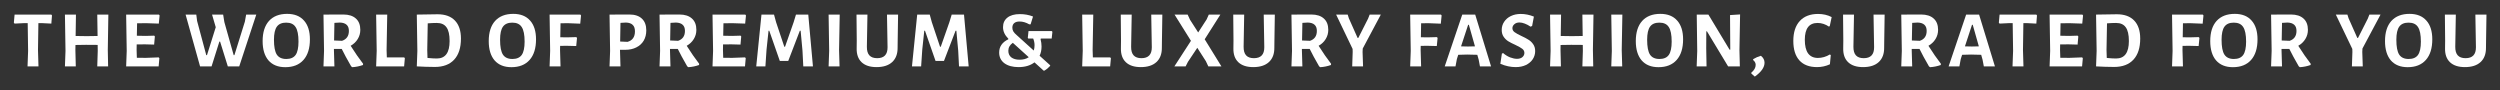 <svg width="1803" height="65" viewBox="0 0 1803 65" fill="none" xmlns="http://www.w3.org/2000/svg">
<rect x="0" y="0" width="1803" height="65" fill="#333333" stroke="none"/>
<path d="M1792.95 29.488L1792.89 34.418C1792.93 38.865 1791.64 42.306 1789.01 44.742C1786.38 47.178 1782.61 48.396 1777.7 48.396C1772.98 48.396 1769.38 47.217 1766.91 44.858C1764.43 42.499 1763.25 39.116 1763.37 34.708L1763.43 29.314L1763.25 10.522H1771.14L1770.74 33.664C1770.7 36.487 1771.3 38.575 1772.53 39.928C1773.77 41.281 1775.65 41.958 1778.16 41.958C1783.19 41.958 1785.68 39.329 1785.64 34.07L1785.24 10.522H1793.24L1792.95 29.488Z" fill="white"/>
<path d="M1737.76 10C1743.02 10 1747.06 11.605 1749.88 14.814C1752.74 17.985 1754.17 22.509 1754.17 28.386C1754.17 34.805 1752.63 39.754 1749.53 43.234C1746.44 46.714 1742.07 48.454 1736.43 48.454C1731.21 48.454 1727.17 46.83 1724.3 43.582C1721.48 40.295 1720.07 35.655 1720.07 29.662C1720.07 23.359 1721.6 18.507 1724.65 15.104C1727.75 11.701 1732.11 10 1737.76 10ZM1737.06 16.322C1733.97 16.322 1731.73 17.289 1730.34 19.222C1728.94 21.155 1728.25 24.307 1728.25 28.676C1728.25 33.664 1728.92 37.221 1730.28 39.348C1731.67 41.475 1733.95 42.538 1737.12 42.538C1740.22 42.538 1742.46 41.571 1743.85 39.638C1745.24 37.666 1745.94 34.457 1745.94 30.01C1745.94 25.099 1745.24 21.6 1743.85 19.512C1742.5 17.385 1740.23 16.322 1737.06 16.322Z" fill="white"/>
<path d="M1703.68 37.492L1704.03 47.874H1696.2L1696.55 37.492L1696.49 35.288L1684.6 10.522H1692.95L1693.77 13.132L1700.09 27.342H1700.61L1707.69 13.364L1708.79 10.522H1716.85L1703.8 34.998L1703.68 37.492Z" fill="white"/>
<path d="M1657.51 33.026C1660.52 37.821 1663.52 42.151 1666.5 46.018L1666.38 46.888C1663.87 47.777 1661.3 48.299 1658.67 48.454L1657.86 47.816C1655.07 43.021 1652.81 38.845 1651.07 35.288H1645.44V36.042L1645.79 47.874H1637.9L1638.31 36.738L1637.9 10.522L1652.23 10.464C1656.14 10.464 1659.15 11.431 1661.28 13.364C1663.4 15.258 1664.47 17.985 1664.47 21.542C1664.47 23.939 1663.85 26.143 1662.61 28.154C1661.41 30.126 1659.71 31.75 1657.51 33.026ZM1645.56 29.198L1651.3 29.43C1654.59 28.308 1656.23 25.93 1656.23 22.296C1656.23 20.324 1655.69 18.855 1654.61 17.888C1653.56 16.883 1651.94 16.341 1649.74 16.264L1645.79 16.496L1645.56 29.198Z" fill="white"/>
<path d="M1611.71 10C1616.97 10 1621.01 11.605 1623.83 14.814C1626.69 17.985 1628.12 22.509 1628.12 28.386C1628.12 34.805 1626.57 39.754 1623.48 43.234C1620.39 46.714 1616.02 48.454 1610.37 48.454C1605.15 48.454 1601.11 46.83 1598.25 43.582C1595.43 40.295 1594.02 35.655 1594.02 29.662C1594.02 23.359 1595.54 18.507 1598.6 15.104C1601.69 11.701 1606.06 10 1611.71 10ZM1611.01 16.322C1607.92 16.322 1605.68 17.289 1604.28 19.222C1602.89 21.155 1602.2 24.307 1602.2 28.676C1602.2 33.664 1602.87 37.221 1604.23 39.348C1605.62 41.475 1607.9 42.538 1611.07 42.538C1614.16 42.538 1616.41 41.571 1617.8 39.638C1619.19 37.666 1619.89 34.457 1619.89 30.01C1619.89 25.099 1619.19 21.6 1617.8 19.512C1616.44 17.385 1614.18 16.322 1611.01 16.322Z" fill="white"/>
<path d="M1574.35 16.786L1574.18 26.878L1579.4 26.936L1585.72 26.762L1586.24 27.342L1585.66 33.2L1578.76 33.026L1574.06 33.084L1574.01 36.042L1574.35 47.874H1566.47L1566.87 36.738L1566.47 10.522H1588.68L1589.14 11.16L1588.56 17.076L1579.69 16.728L1574.35 16.786Z" fill="white"/>
<path d="M1526.7 10.29C1532.12 10.29 1536.27 11.798 1539.17 14.814C1542.07 17.83 1543.52 22.161 1543.52 27.806C1543.52 34.418 1541.9 39.483 1538.65 43.002C1535.4 46.521 1530.76 48.28 1524.73 48.28C1522.91 48.28 1520.73 48.241 1518.18 48.164C1515.66 48.087 1513.5 47.99 1511.68 47.874L1512.09 36.738L1511.68 10.522L1526.7 10.29ZM1526.12 42.19C1532.27 42.19 1535.35 37.995 1535.35 29.604C1535.35 25.041 1534.59 21.735 1533.08 19.686C1531.61 17.598 1529.29 16.554 1526.12 16.554C1524.07 16.554 1521.89 16.651 1519.57 16.844L1519.22 36.042L1519.4 41.784C1522.1 42.055 1524.34 42.19 1526.12 42.19Z" fill="white"/>
<path d="M1501.66 41.378L1502.13 42.016L1501.6 47.874H1478.17L1478.58 36.738L1478.17 10.522H1501.84L1502.3 11.16L1501.72 17.018L1492.79 16.728L1486.06 16.786L1485.89 25.776L1492.32 25.892L1498.41 25.718L1498.88 26.298L1498.36 32.156L1491.74 31.982L1485.77 32.04L1485.71 36.042L1485.89 41.668L1492.44 41.726L1501.66 41.378Z" fill="white"/>
<path d="M1469.07 11.16L1468.6 17.018L1461.58 16.67H1459.26L1458.97 36.042L1459.32 47.874H1451.43L1451.84 36.738L1451.55 16.67H1449.23L1442.1 17.018L1441.57 16.38L1442.1 10.522H1468.6L1469.07 11.16Z" fill="white"/>
<path d="M1438.74 47.874H1430.74L1429.81 43.002L1428.83 39.522L1421.52 39.348L1415.08 39.522L1414.09 42.596L1413.11 47.874H1405.34L1417.98 10.522H1427.32L1438.74 47.874ZM1427.14 33.432L1422.74 17.888H1422.21L1417.11 33.432L1422.1 33.548L1427.14 33.432Z" fill="white"/>
<path d="M1390.79 33.026C1393.81 37.821 1396.8 42.151 1399.78 46.018L1399.66 46.888C1397.15 47.777 1394.58 48.299 1391.95 48.454L1391.14 47.816C1388.35 43.021 1386.09 38.845 1384.35 35.288H1378.73V36.042L1379.07 47.874H1371.19L1371.59 36.738L1371.19 10.522L1385.51 10.464C1389.42 10.464 1392.43 11.431 1394.56 13.364C1396.69 15.258 1397.75 17.985 1397.75 21.542C1397.75 23.939 1397.13 26.143 1395.89 28.154C1394.69 30.126 1392.99 31.75 1390.79 33.026ZM1378.84 29.198L1384.58 29.43C1387.87 28.308 1389.51 25.93 1389.51 22.296C1389.51 20.324 1388.97 18.855 1387.89 17.888C1386.85 16.883 1385.22 16.341 1383.02 16.264L1379.07 16.496L1378.84 29.198Z" fill="white"/>
<path d="M1358.91 29.488L1358.85 34.418C1358.89 38.865 1357.59 42.306 1354.96 44.742C1352.34 47.178 1348.57 48.396 1343.65 48.396C1338.94 48.396 1335.34 47.217 1332.87 44.858C1330.39 42.499 1329.21 39.116 1329.33 34.708L1329.39 29.314L1329.21 10.522H1337.1L1336.69 33.664C1336.66 36.487 1337.26 38.575 1338.49 39.928C1339.73 41.281 1341.61 41.958 1344.12 41.958C1349.15 41.958 1351.64 39.329 1351.6 34.07L1351.19 10.522H1359.2L1358.91 29.488Z" fill="white"/>
<path d="M1311.2 10.058C1314.83 10.058 1318.1 10.812 1321 12.32L1319.61 18.874L1318.97 19.164C1317.81 18.352 1316.54 17.714 1315.14 17.25C1313.75 16.786 1312.32 16.554 1310.85 16.554C1304.7 16.554 1301.63 20.595 1301.63 28.676C1301.63 33.045 1302.42 36.332 1304.01 38.536C1305.63 40.701 1307.99 41.784 1311.08 41.784C1312.51 41.784 1313.98 41.571 1315.49 41.146C1317.04 40.682 1318.43 40.063 1319.67 39.29L1320.36 39.696L1319.73 46.366C1316.79 47.719 1313.69 48.396 1310.45 48.396C1304.88 48.396 1300.62 46.772 1297.69 43.524C1294.79 40.276 1293.34 35.617 1293.34 29.546C1293.34 23.359 1294.88 18.565 1297.98 15.162C1301.11 11.759 1305.52 10.058 1311.2 10.058Z" fill="white"/>
<path d="M1269.97 40.218C1271.71 41.61 1272.58 43.272 1272.58 45.206C1272.58 48.57 1270.24 51.914 1265.56 55.24L1263.07 53.036L1263.01 52.456C1265.14 50.677 1266.2 48.782 1266.2 46.772C1266.2 45.457 1265.58 44.297 1264.35 43.292L1264.4 42.654C1266.18 41.571 1268.04 40.759 1269.97 40.218Z" fill="white"/>
<path d="M1254.49 36.332L1254.78 47.874H1246.31L1231.05 22.586H1230.59L1230.53 34.998L1230.76 47.874H1223.63L1224.04 36.854L1223.69 10.522H1232.1L1247.35 35.81H1247.87L1247.7 10.87L1254.95 10.406L1254.49 36.332Z" fill="white"/>
<path d="M1197.43 10C1202.69 10 1206.73 11.605 1209.56 14.814C1212.42 17.985 1213.85 22.509 1213.85 28.386C1213.85 34.805 1212.3 39.754 1209.21 43.234C1206.11 46.714 1201.75 48.454 1196.1 48.454C1190.88 48.454 1186.84 46.83 1183.98 43.582C1181.16 40.295 1179.74 35.655 1179.74 29.662C1179.74 23.359 1181.27 18.507 1184.33 15.104C1187.42 11.701 1191.79 10 1197.43 10ZM1196.74 16.322C1193.64 16.322 1191.4 17.289 1190.01 19.222C1188.62 21.155 1187.92 24.307 1187.92 28.676C1187.92 33.664 1188.6 37.221 1189.95 39.348C1191.34 41.475 1193.63 42.538 1196.8 42.538C1199.89 42.538 1202.13 41.571 1203.52 39.638C1204.92 37.666 1205.61 34.457 1205.61 30.01C1205.61 25.099 1204.92 21.6 1203.52 19.512C1202.17 17.385 1199.91 16.322 1196.74 16.322Z" fill="white"/>
<path d="M1169.59 36.042L1169.94 47.874H1162.05L1162.45 36.738L1162.05 10.522H1170.05L1169.59 36.042Z" fill="white"/>
<path d="M1148.81 36.042L1149.04 47.874H1141.21L1141.56 36.738L1141.5 32.388L1133.09 32.33L1125.49 32.446L1125.44 36.042L1125.73 47.874H1117.9L1118.3 36.738L1117.9 10.522H1125.84L1125.61 25.95L1133.61 26.066L1141.44 25.95L1141.21 10.522H1149.22L1148.81 36.042Z" fill="white"/>
<path d="M1096.78 10.058C1099.95 10.058 1103.1 10.696 1106.24 11.972L1104.96 18.758L1103.8 19.222C1102.49 18.294 1101.11 17.559 1099.68 17.018C1098.29 16.477 1097.01 16.206 1095.85 16.206C1094.31 16.206 1093.07 16.631 1092.14 17.482C1091.21 18.294 1090.75 19.241 1090.75 20.324C1090.75 21.445 1091.25 22.393 1092.26 23.166C1093.3 23.939 1094.93 24.848 1097.13 25.892C1099.26 26.859 1100.98 27.767 1102.29 28.618C1103.65 29.43 1104.79 30.513 1105.71 31.866C1106.68 33.219 1107.16 34.882 1107.16 36.854C1107.16 38.981 1106.58 40.933 1105.42 42.712C1104.26 44.452 1102.62 45.844 1100.49 46.888C1098.37 47.893 1095.91 48.396 1093.13 48.396C1089.46 48.396 1085.76 47.603 1082.05 46.018L1083.15 38.71L1084.02 38.246C1085.57 39.599 1087.25 40.643 1089.07 41.378C1090.92 42.074 1092.57 42.422 1094 42.422C1095.7 42.422 1097.01 42.016 1097.94 41.204C1098.91 40.353 1099.39 39.348 1099.39 38.188C1099.39 36.951 1098.87 35.945 1097.83 35.172C1096.82 34.399 1095.18 33.471 1092.9 32.388C1090.81 31.46 1089.11 30.59 1087.79 29.778C1086.48 28.966 1085.36 27.883 1084.43 26.53C1083.5 25.177 1083.04 23.533 1083.04 21.6C1083.04 19.435 1083.62 17.482 1084.78 15.742C1085.94 13.963 1087.56 12.571 1089.65 11.566C1091.74 10.561 1094.11 10.058 1096.78 10.058Z" fill="white"/>
<path d="M1075.35 47.874H1067.34L1066.42 43.002L1065.43 39.522L1058.12 39.348L1051.68 39.522L1050.7 42.596L1049.71 47.874H1041.94L1054.58 10.522H1063.92L1075.35 47.874ZM1063.75 33.432L1059.34 17.888H1058.82L1053.71 33.432L1058.7 33.548L1063.75 33.432Z" fill="white"/>
<path d="M1024.91 16.786L1024.74 26.878L1029.96 26.936L1036.28 26.762L1036.8 27.342L1036.22 33.2L1029.32 33.026L1024.62 33.084L1024.56 36.042L1024.91 47.874H1017.02L1017.43 36.738L1017.02 10.522H1039.24L1039.7 11.16L1039.12 17.076L1030.25 16.728L1024.91 16.786Z" fill="white"/>
<path d="M982.69 37.492L983.038 47.874H975.208L975.556 37.492L975.498 35.288L963.608 10.522H971.96L972.772 13.132L979.094 27.342H979.616L986.692 13.364L987.794 10.522H995.856L982.806 34.998L982.69 37.492Z" fill="white"/>
<path d="M950.993 33.026C954.009 37.821 957.005 42.151 959.983 46.018L959.867 46.888C957.353 47.777 954.782 48.299 952.153 48.454L951.341 47.816C948.557 43.021 946.295 38.845 944.555 35.288H938.929V36.042L939.277 47.874H931.389L931.795 36.738L931.389 10.522L945.715 10.464C949.62 10.464 952.636 11.431 954.763 13.364C956.889 15.258 957.953 17.985 957.953 21.542C957.953 23.939 957.334 26.143 956.097 28.154C954.898 30.126 953.197 31.75 950.993 33.026ZM939.045 29.198L944.787 29.43C948.073 28.308 949.717 25.93 949.717 22.296C949.717 20.324 949.175 18.855 948.093 17.888C947.049 16.883 945.425 16.341 943.221 16.264L939.277 16.496L939.045 29.198Z" fill="white"/>
<path d="M919.112 29.488L919.054 34.418C919.093 38.865 917.797 42.306 915.168 44.742C912.539 47.178 908.769 48.396 903.858 48.396C899.141 48.396 895.545 47.217 893.07 44.858C890.595 42.499 889.416 39.116 889.532 34.708L889.59 29.314L889.416 10.522H897.304L896.898 33.664C896.859 36.487 897.459 38.575 898.696 39.928C899.933 41.281 901.809 41.958 904.322 41.958C909.349 41.958 911.843 39.329 911.804 34.07L911.398 10.522H919.402L919.112 29.488Z" fill="white"/>
<path d="M868.825 28.328L880.889 47.874H871.435L869.695 44.162L863.489 34.476L856.761 44.568L855.079 47.874H846.959L858.907 29.43L847.075 10.522H856.529L858.269 14.292L864.127 23.398L870.217 14.002L871.783 10.522H880.135L868.825 28.328Z" fill="white"/>
<path d="M837.989 29.488L837.931 34.418C837.97 38.865 836.674 42.306 834.045 44.742C831.416 47.178 827.646 48.396 822.735 48.396C818.018 48.396 814.422 47.217 811.947 44.858C809.472 42.499 808.293 39.116 808.409 34.708L808.467 29.314L808.293 10.522H816.181L815.775 33.664C815.736 36.487 816.336 38.575 817.573 39.928C818.81 41.281 820.686 41.958 823.199 41.958C828.226 41.958 830.72 39.329 830.681 34.07L830.275 10.522H838.279L837.989 29.488Z" fill="white"/>
<path d="M801.171 42.016L800.649 47.874H780.465L780.871 36.738L780.465 10.522H788.469L788.005 36.042L788.179 41.378H800.707L801.171 42.016Z" fill="white"/>
<path d="M750.64 27.806L750.466 28.328C750.93 30.107 751.162 31.846 751.162 33.548C751.162 36.023 750.698 38.246 749.77 40.218L757.368 47.062V47.526C756.13 48.918 754.738 50.059 753.192 50.948H752.67L746.058 44.974C743.119 47.255 739.291 48.396 734.574 48.396C730.32 48.396 726.918 47.468 724.366 45.612C721.852 43.717 720.596 41.146 720.596 37.898C720.596 33.645 722.8 30.454 727.208 28.328V27.922C725.893 26.569 724.926 25.215 724.308 23.862C723.689 22.509 723.38 21.078 723.38 19.57C723.38 16.67 724.424 14.389 726.512 12.726C728.638 11.024 731.654 10.174 735.56 10.174C738.962 10.174 742.114 10.754 745.014 11.914L743.274 17.54H742.288C739.929 16.186 737.609 15.51 735.328 15.51C733.626 15.51 732.331 15.896 731.442 16.67C730.552 17.443 730.108 18.545 730.108 19.976C730.108 20.942 730.34 21.832 730.804 22.644C731.268 23.456 732.118 24.384 733.356 25.428L745.536 36.448C745.922 35.327 746.116 34.05 746.116 32.62C746.116 30.919 745.787 29.314 745.13 27.806H741.592L741.244 27.342L741.766 22.412H758.528L758.992 22.934L758.47 27.806H750.64ZM735.328 43.06C737.996 43.06 740.2 42.461 741.94 41.262L730.456 30.88C728.29 32.388 727.208 34.302 727.208 36.622C727.208 38.671 727.923 40.257 729.354 41.378C730.823 42.499 732.814 43.06 735.328 43.06Z" fill="white"/>
<path d="M698.603 47.874H691.643L691.063 36.564L689.729 22.18H689.149L680.797 43.93H674.707L667.109 22.18H666.587L665.137 35.81L664.325 47.874H657.713L661.483 10.522H670.531L672.039 16.032L677.955 33.722H678.477L684.683 16.032L686.365 10.522H695.239L698.603 47.874Z" fill="white"/>
<path d="M647.409 29.488L647.351 34.418C647.39 38.865 646.094 42.306 643.465 44.742C640.836 47.178 637.066 48.396 632.155 48.396C627.438 48.396 623.842 47.217 621.367 44.858C618.892 42.499 617.713 39.116 617.829 34.708L617.887 29.314L617.713 10.522H625.601L625.195 33.664C625.156 36.487 625.756 38.575 626.993 39.928C628.23 41.281 630.106 41.958 632.619 41.958C637.646 41.958 640.14 39.329 640.101 34.07L639.695 10.522H647.699L647.409 29.488Z" fill="white"/>
<path d="M605.134 36.042L605.482 47.874H597.594L598 36.738L597.594 10.522H605.598L605.134 36.042Z" fill="white"/>
<path d="M586.292 47.874H579.332L578.752 36.564L577.418 22.18H576.838L568.486 43.93H562.396L554.798 22.18H554.276L552.826 35.81L552.014 47.874H545.402L549.172 10.522H558.22L559.728 16.032L565.644 33.722H566.166L572.372 16.032L574.054 10.522H582.928L586.292 47.874Z" fill="white"/>
<path d="M537.355 41.378L537.819 42.016L537.297 47.874H513.865L514.271 36.738L513.865 10.522H537.529L537.993 11.16L537.413 17.018L528.481 16.728L521.753 16.786L521.579 25.776L528.017 25.892L534.107 25.718L534.571 26.298L534.049 32.156L527.437 31.982L521.463 32.04L521.405 36.042L521.579 41.668L528.133 41.726L537.355 41.378Z" fill="white"/>
<path d="M495.258 33.026C498.274 37.821 501.271 42.151 504.248 46.018L504.132 46.888C501.619 47.777 499.048 48.299 496.418 48.454L495.606 47.816C492.822 43.021 490.56 38.845 488.82 35.288H483.194V36.042L483.542 47.874H475.654L476.06 36.738L475.654 10.522L489.98 10.464C493.886 10.464 496.902 11.431 499.028 13.364C501.155 15.258 502.218 17.985 502.218 21.542C502.218 23.939 501.6 26.143 500.362 28.154C499.164 30.126 497.462 31.75 495.258 33.026ZM483.31 29.198L489.052 29.43C492.339 28.308 493.982 25.93 493.982 22.296C493.982 20.324 493.441 18.855 492.358 17.888C491.314 16.883 489.69 16.341 487.486 16.264L483.542 16.496L483.31 29.198Z" fill="white"/>
<path d="M453.922 10.464C457.827 10.464 460.824 11.45 462.912 13.422C465.038 15.394 466.102 18.216 466.102 21.89C466.102 24.712 465.483 27.187 464.246 29.314C463.008 31.402 461.23 33.026 458.91 34.186C456.628 35.346 453.941 35.926 450.848 35.926H447.136V36.042L447.484 47.874H439.596L440.002 36.738L439.596 10.522L453.922 10.464ZM452.588 30.184C456.145 29.178 457.924 26.646 457.924 22.586C457.924 20.498 457.382 18.951 456.3 17.946C455.256 16.902 453.632 16.341 451.428 16.264L447.484 16.496L447.252 29.952L452.588 30.184Z" fill="white"/>
<path d="M404.253 16.786L404.079 26.878L409.299 26.936L415.621 26.762L416.143 27.342L415.563 33.2L408.661 33.026L403.963 33.084L403.905 36.042L404.253 47.874H396.365L396.771 36.738L396.365 10.522H418.579L419.043 11.16L418.463 17.076L409.589 16.728L404.253 16.786Z" fill="white"/>
<path d="M370.169 10C375.427 10 379.468 11.605 382.291 14.814C385.152 17.985 386.583 22.509 386.583 28.386C386.583 34.805 385.036 39.754 381.943 43.234C378.849 46.714 374.48 48.454 368.835 48.454C363.615 48.454 359.574 46.83 356.713 43.582C353.89 40.295 352.479 35.655 352.479 29.662C352.479 23.359 354.006 18.507 357.061 15.104C360.154 11.701 364.523 10 370.169 10ZM369.473 16.322C366.379 16.322 364.137 17.289 362.745 19.222C361.353 21.155 360.657 24.307 360.657 28.676C360.657 33.664 361.333 37.221 362.687 39.348C364.079 41.475 366.36 42.538 369.531 42.538C372.624 42.538 374.867 41.571 376.259 39.638C377.651 37.666 378.347 34.457 378.347 30.01C378.347 25.099 377.651 21.6 376.259 19.512C374.905 17.385 372.643 16.322 369.473 16.322Z" fill="white"/>
<path d="M315.616 10.29C321.029 10.29 325.186 11.798 328.086 14.814C330.986 17.83 332.436 22.161 332.436 27.806C332.436 34.418 330.812 39.483 327.564 43.002C324.316 46.521 319.676 48.28 313.644 48.28C311.826 48.28 309.642 48.241 307.09 48.164C304.576 48.087 302.411 47.99 300.594 47.874L301 36.738L300.594 10.522L315.616 10.29ZM315.036 42.19C321.184 42.19 324.258 37.995 324.258 29.604C324.258 25.041 323.504 21.735 321.996 19.686C320.526 17.598 318.206 16.554 315.036 16.554C312.986 16.554 310.802 16.651 308.482 16.844L308.134 36.042L308.308 41.784C311.014 42.055 313.257 42.19 315.036 42.19Z" fill="white"/>
<path d="M291.976 42.016L291.454 47.874H271.27L271.676 36.738L271.27 10.522H279.274L278.81 36.042L278.984 41.378H291.512L291.976 42.016Z" fill="white"/>
<path d="M252.895 33.026C255.911 37.821 258.908 42.151 261.885 46.018L261.769 46.888C259.256 47.777 256.684 48.299 254.055 48.454L253.243 47.816C250.459 43.021 248.197 38.845 246.457 35.288H240.831V36.042L241.179 47.874H233.291L233.697 36.738L233.291 10.522L247.617 10.464C251.522 10.464 254.538 11.431 256.665 13.364C258.792 15.258 259.855 17.985 259.855 21.542C259.855 23.939 259.236 26.143 257.999 28.154C256.8 30.126 255.099 31.75 252.895 33.026ZM240.947 29.198L246.689 29.43C249.976 28.308 251.619 25.93 251.619 22.296C251.619 20.324 251.078 18.855 249.995 17.888C248.951 16.883 247.327 16.341 245.123 16.264L241.179 16.496L240.947 29.198Z" fill="white"/>
<path d="M207.094 10C212.353 10 216.394 11.605 219.216 14.814C222.078 17.985 223.508 22.509 223.508 28.386C223.508 34.805 221.962 39.754 218.868 43.234C215.775 46.714 211.406 48.454 205.76 48.454C200.54 48.454 196.5 46.83 193.638 43.582C190.816 40.295 189.404 35.655 189.404 29.662C189.404 23.359 190.932 18.507 193.986 15.104C197.08 11.701 201.449 10 207.094 10ZM206.398 16.322C203.305 16.322 201.062 17.289 199.67 19.222C198.278 21.155 197.582 24.307 197.582 28.676C197.582 33.664 198.259 37.221 199.612 39.348C201.004 41.475 203.286 42.538 206.456 42.538C209.55 42.538 211.792 41.571 213.184 39.638C214.576 37.666 215.272 34.457 215.272 30.01C215.272 25.099 214.576 21.6 213.184 19.512C211.831 17.385 209.569 16.322 206.398 16.322Z" fill="white"/>
<path d="M172.536 47.874H164.3L158.732 30.01H158.21L152.584 47.874H144.29L133.85 10.522H141.564L142.144 15.104L148.756 39.754H149.278L155.6 19.628L152.932 10.522H160.936L161.806 15.916L168.534 39.754H169.056L176.596 15.626L177.524 10.522H184.832L172.536 47.874Z" fill="white"/>
<path d="M114.472 41.378L114.936 42.016L114.414 47.874H90.982L91.388 36.738L90.982 10.522H114.646L115.11 11.16L114.53 17.018L105.598 16.728L98.87 16.786L98.696 25.776L105.134 25.892L111.224 25.718L111.688 26.298L111.166 32.156L104.554 31.982L98.58 32.04L98.522 36.042L98.696 41.668L105.25 41.726L114.472 41.378Z" fill="white"/>
<path d="M77.743 36.042L77.975 47.874H70.145L70.493 36.738L70.435 32.388L62.025 32.33L54.427 32.446L54.369 36.042L54.659 47.874H46.829L47.235 36.738L46.829 10.522H54.775L54.543 25.95L62.547 26.066L70.377 25.95L70.145 10.522H78.149L77.743 36.042Z" fill="white"/>
<path d="M37.492 11.16L37.028 17.018L30.01 16.67H27.69L27.4 36.042L27.748 47.874H19.86L20.266 36.738L19.976 16.67H17.656L10.522 17.018L10 16.38L10.522 10.522H37.028L37.492 11.16Z" fill="white"/>
</svg>
